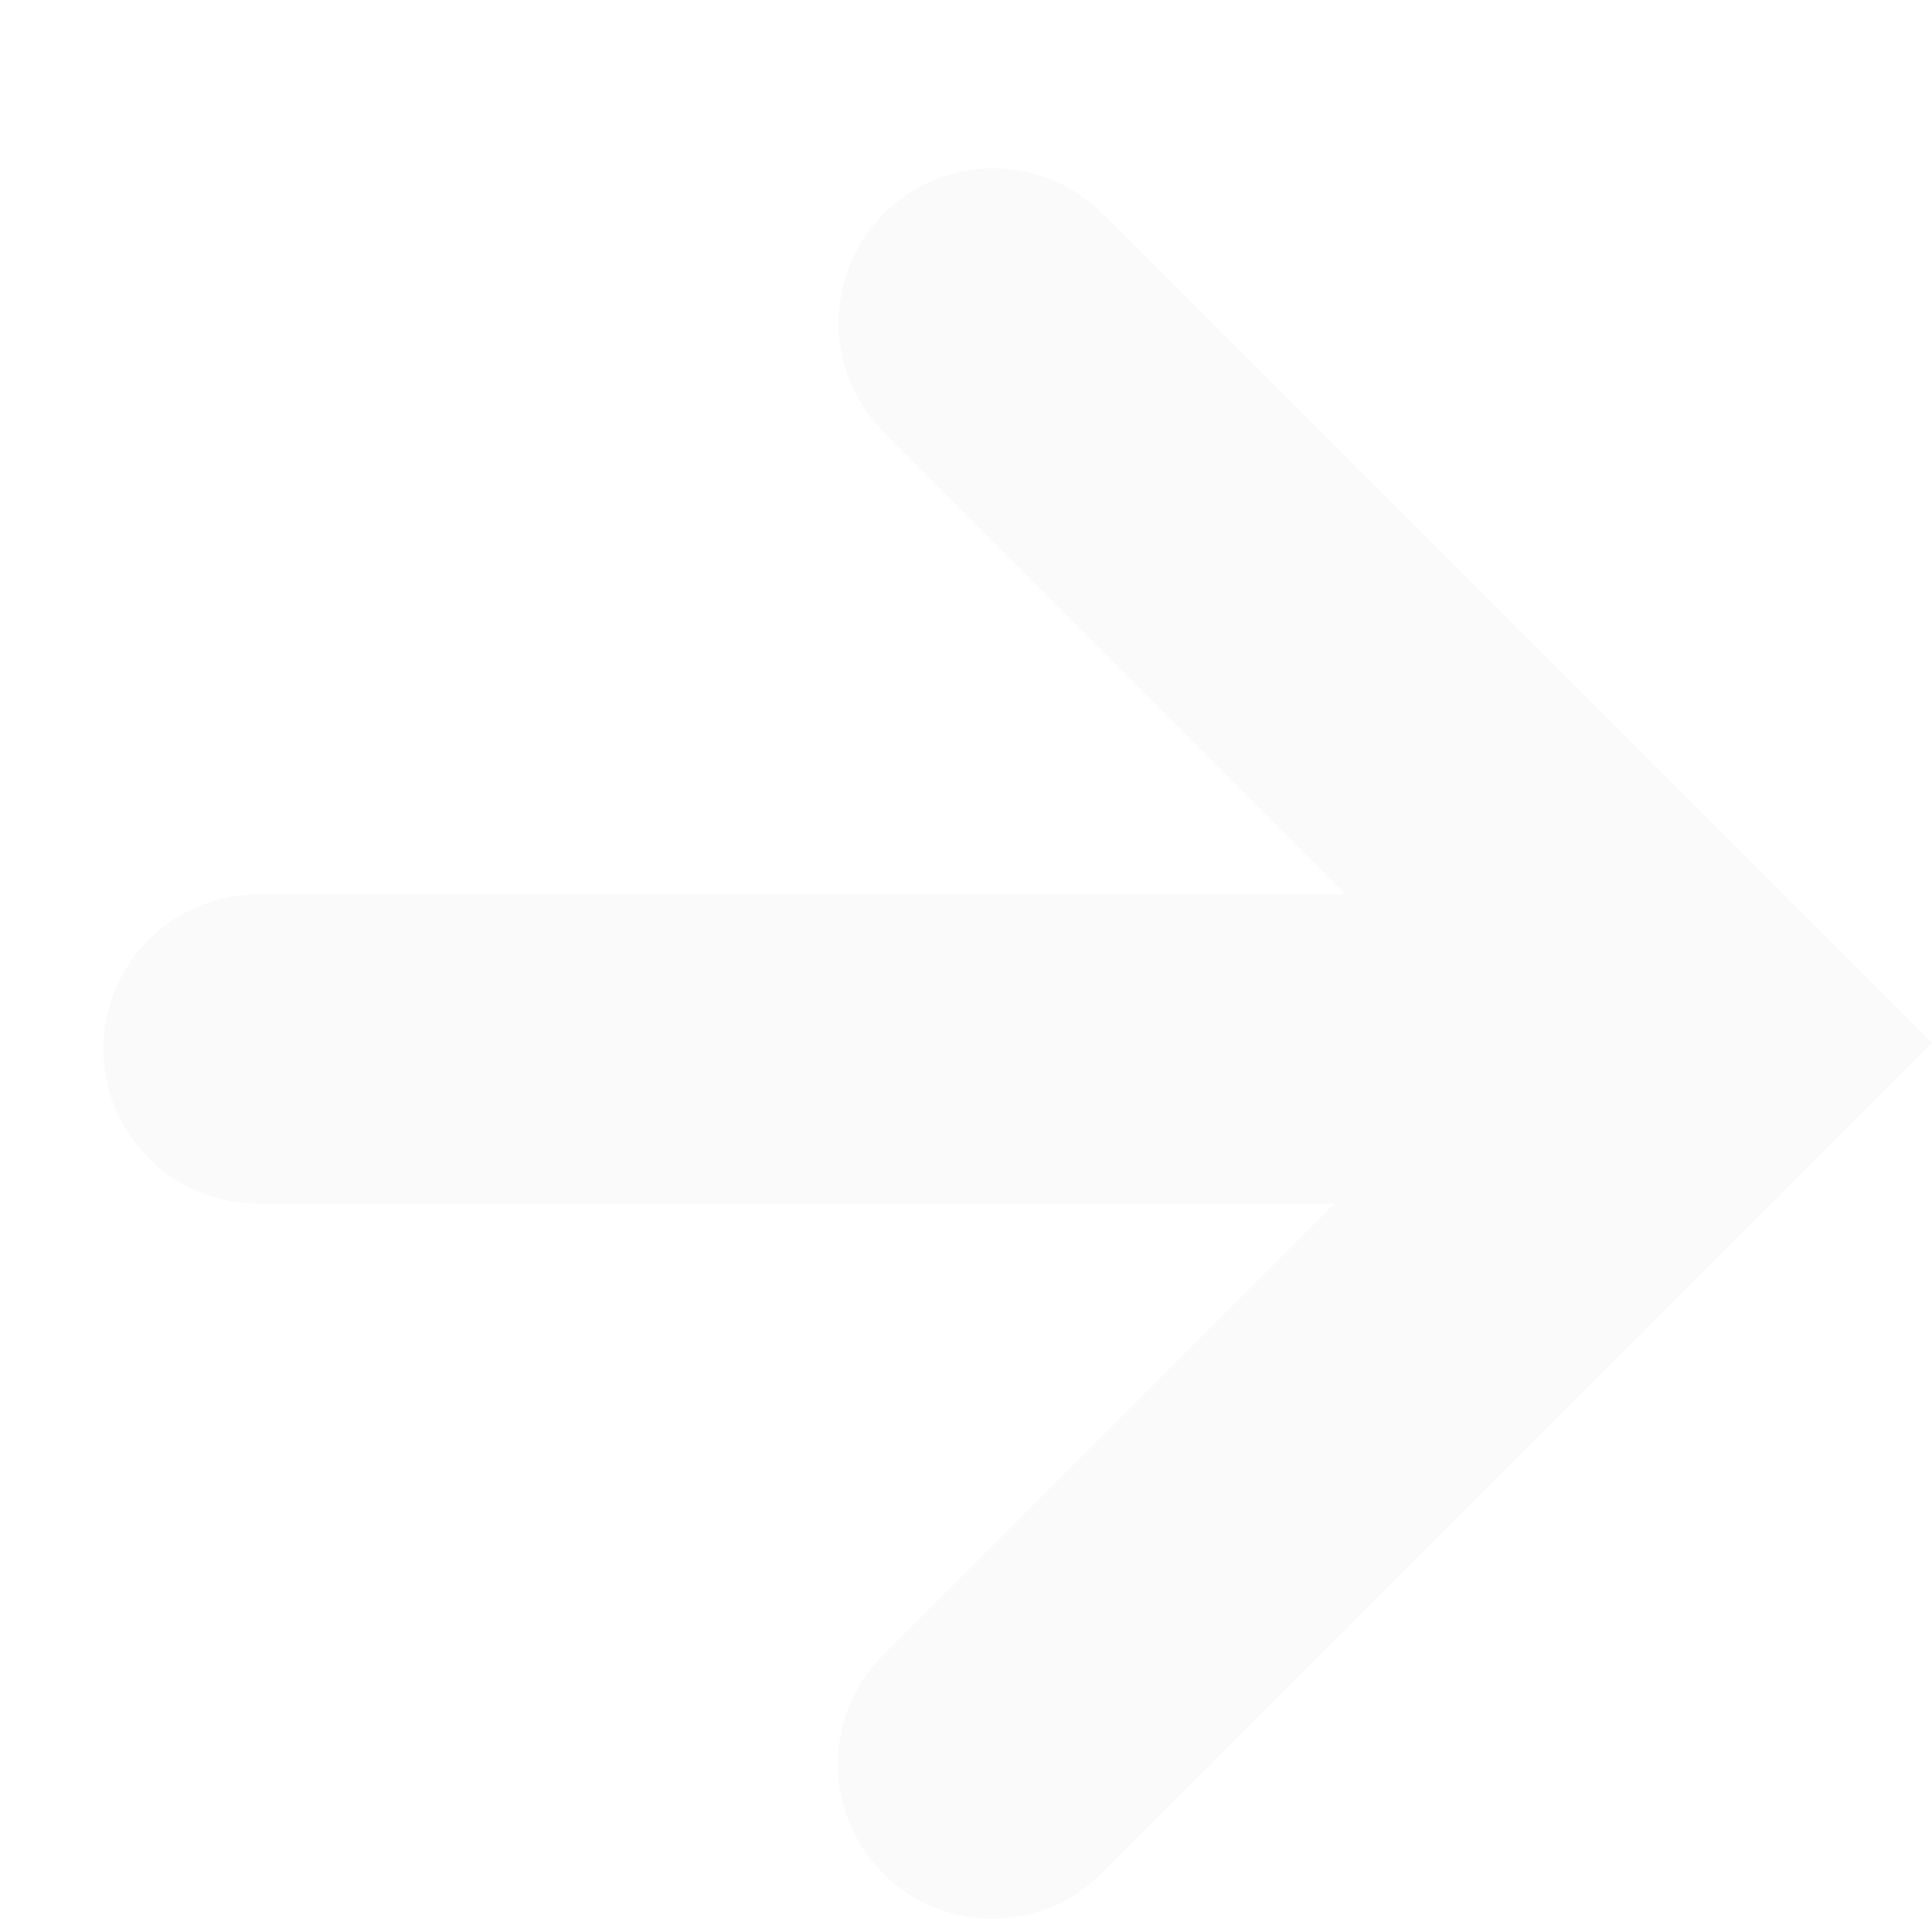 <?xml version="1.0" encoding="UTF-8"?>
<svg width="25px" height="25px" viewBox="0 0 25 25" version="1.1" xmlns="http://www.w3.org/2000/svg" xmlns:xlink="http://www.w3.org/1999/xlink">
    <!-- Generator: sketchtool 61.2 (101010) - https://sketch.com -->
    <title>B38A2291-6013-48BF-9C51-082886297826</title>
    <desc>Created with sketchtool.</desc>
    <defs>
        <filter x="-12.5%" y="-12.5%" width="125.0%" height="125.0%" filterUnits="objectBoundingBox" id="filter-1">
            <feOffset dx="1" dy="2" in="SourceAlpha" result="shadowOffsetOuter1"></feOffset>
            <feColorMatrix values="0 0 0 0 0   0 0 0 0 0   0 0 0 0 0  0 0 0 0.3 0" type="matrix" in="shadowOffsetOuter1" result="shadowMatrixOuter1"></feColorMatrix>
            <feMerge>
                <feMergeNode in="shadowMatrixOuter1"></feMergeNode>
                <feMergeNode in="SourceGraphic"></feMergeNode>
            </feMerge>
        </filter>
    </defs>
    <g id="FreeSamplesProUSA" stroke="none" stroke-width="1" fill="none" fill-rule="evenodd">
        <g id="lander-5" transform="translate(-274, -573)" fill-rule="nonzero">
            <g id="CTA/1b" transform="translate(40, 560)">
                <g id="Group">
                    <g id="mm/arrow-w" filter="url(#filter-1)" transform="translate(230, 8.5)">
                        <polygon id="base" fill-opacity="0" fill="#FFFFFF" points="-1.10438642e-12 32 32 32 32 -2.27373675e-13 -1.10438642e-12 -2.27373675e-13"></polygon>
                        <path d="M17.256,5.265 L28,16.009 L17.265,26.744 C16.484,27.525 15.218,27.525 14.437,26.744 C13.656,25.962 13.656,24.696 14.437,23.915 L20.416,17.934 L6.338,17.934 C5.234,17.934 4.338,17.039 4.338,15.934 C4.338,14.83 5.234,13.934 6.338,13.934 L20.268,13.934 L14.428,8.093 C13.647,7.312 13.647,6.046 14.428,5.265 C15.209,4.484 16.475,4.484 17.256,5.265 Z" id="Combined-Shape" fill="#FAFAFA" transform="translate(16.169, 16.004) scale(-1, 1) rotate(-180) translate(-16.169, -16.004) "></path>
                    </g>
                </g>
            </g>
        </g>
    </g>
</svg>